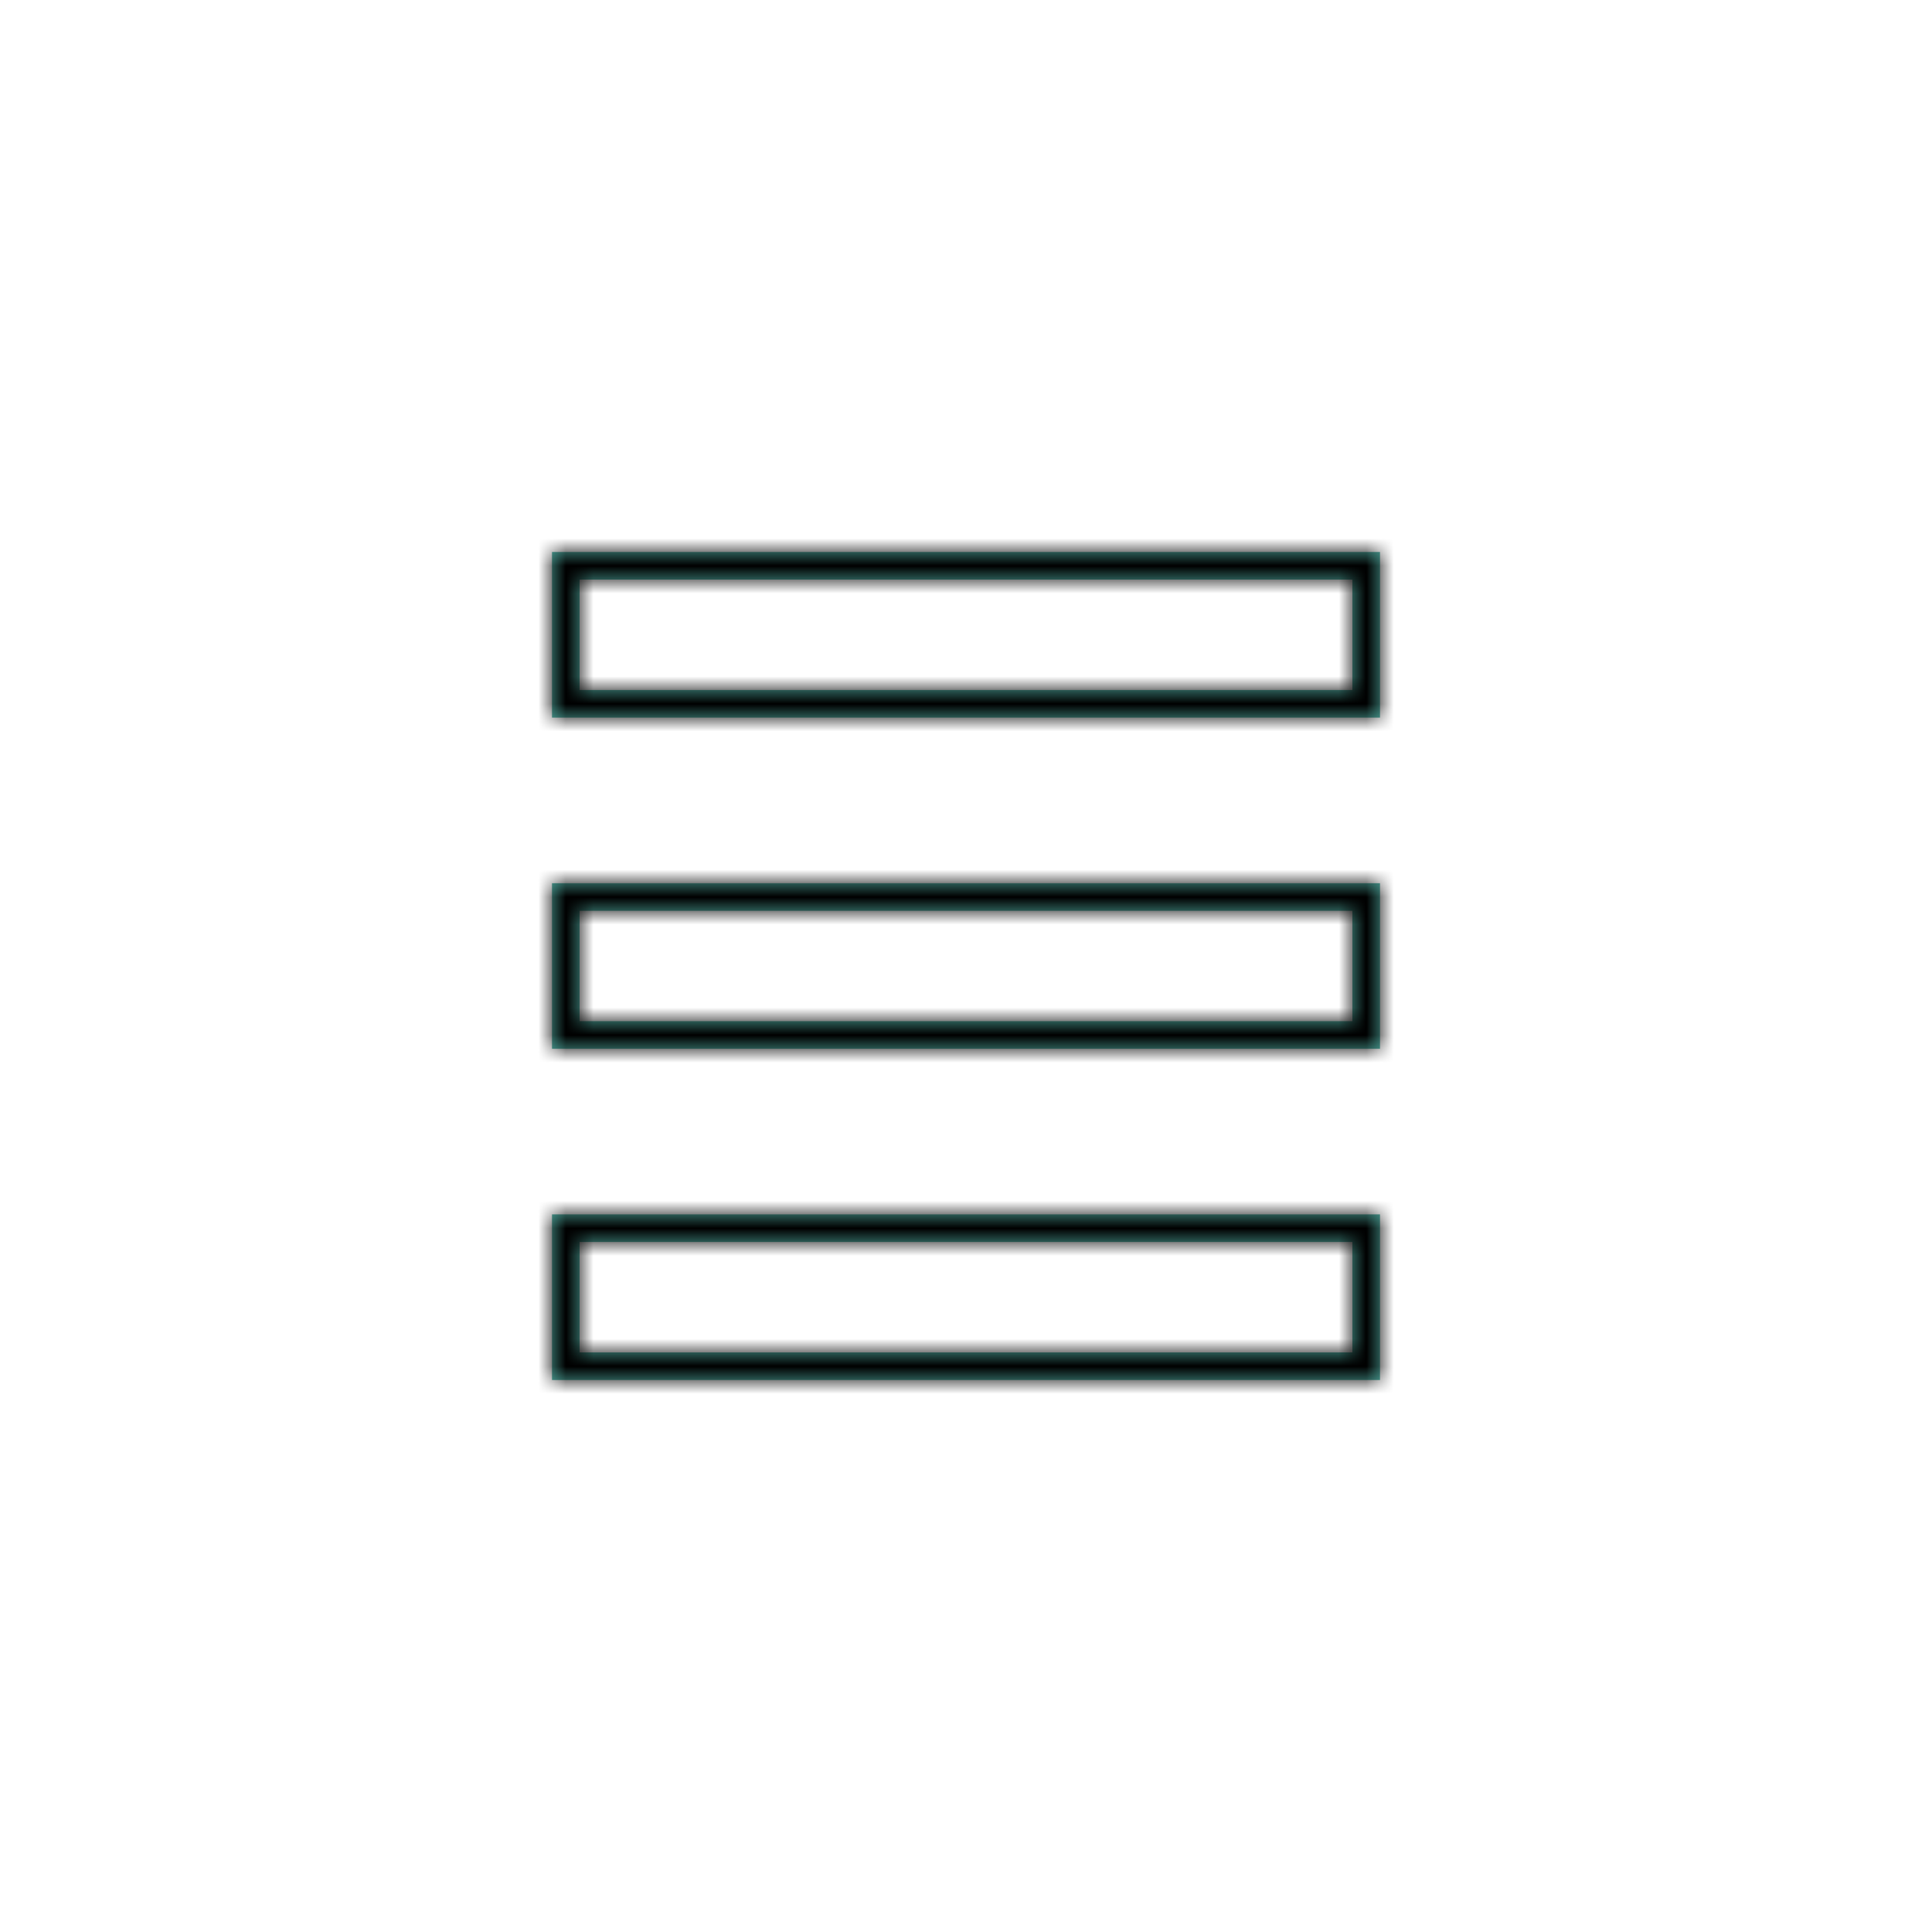 <svg xmlns="http://www.w3.org/2000/svg" xmlns:xlink="http://www.w3.org/1999/xlink" width="70" height="70" viewBox="0 0 70 70">
	<defs>
		<path id="prefix__a" d="M30 24v6H0v-6h30zm-1 1H1v4h28v-4zm1-13v6H0v-6h30zm-1 1H1v4h28v-4zm1-13v6H0V0h30zm-1 1H1v4h28V1z"/>
	</defs>
	<g fill="none" fill-rule="evenodd" transform="translate(20 20)">
		<mask id="prefix__b" fill="#fff">
			<use xlink:href="#prefix__a"/>
		</mask>
		<use fill="#52AFA4" fill-rule="nonzero" xlink:href="#prefix__a"/>
		<g mask="url(#prefix__b)">
			<path fill="#000" d="M0 0H40V40H0z" transform="translate(-5 -5)"/>
		</g>
	</g>
</svg>
